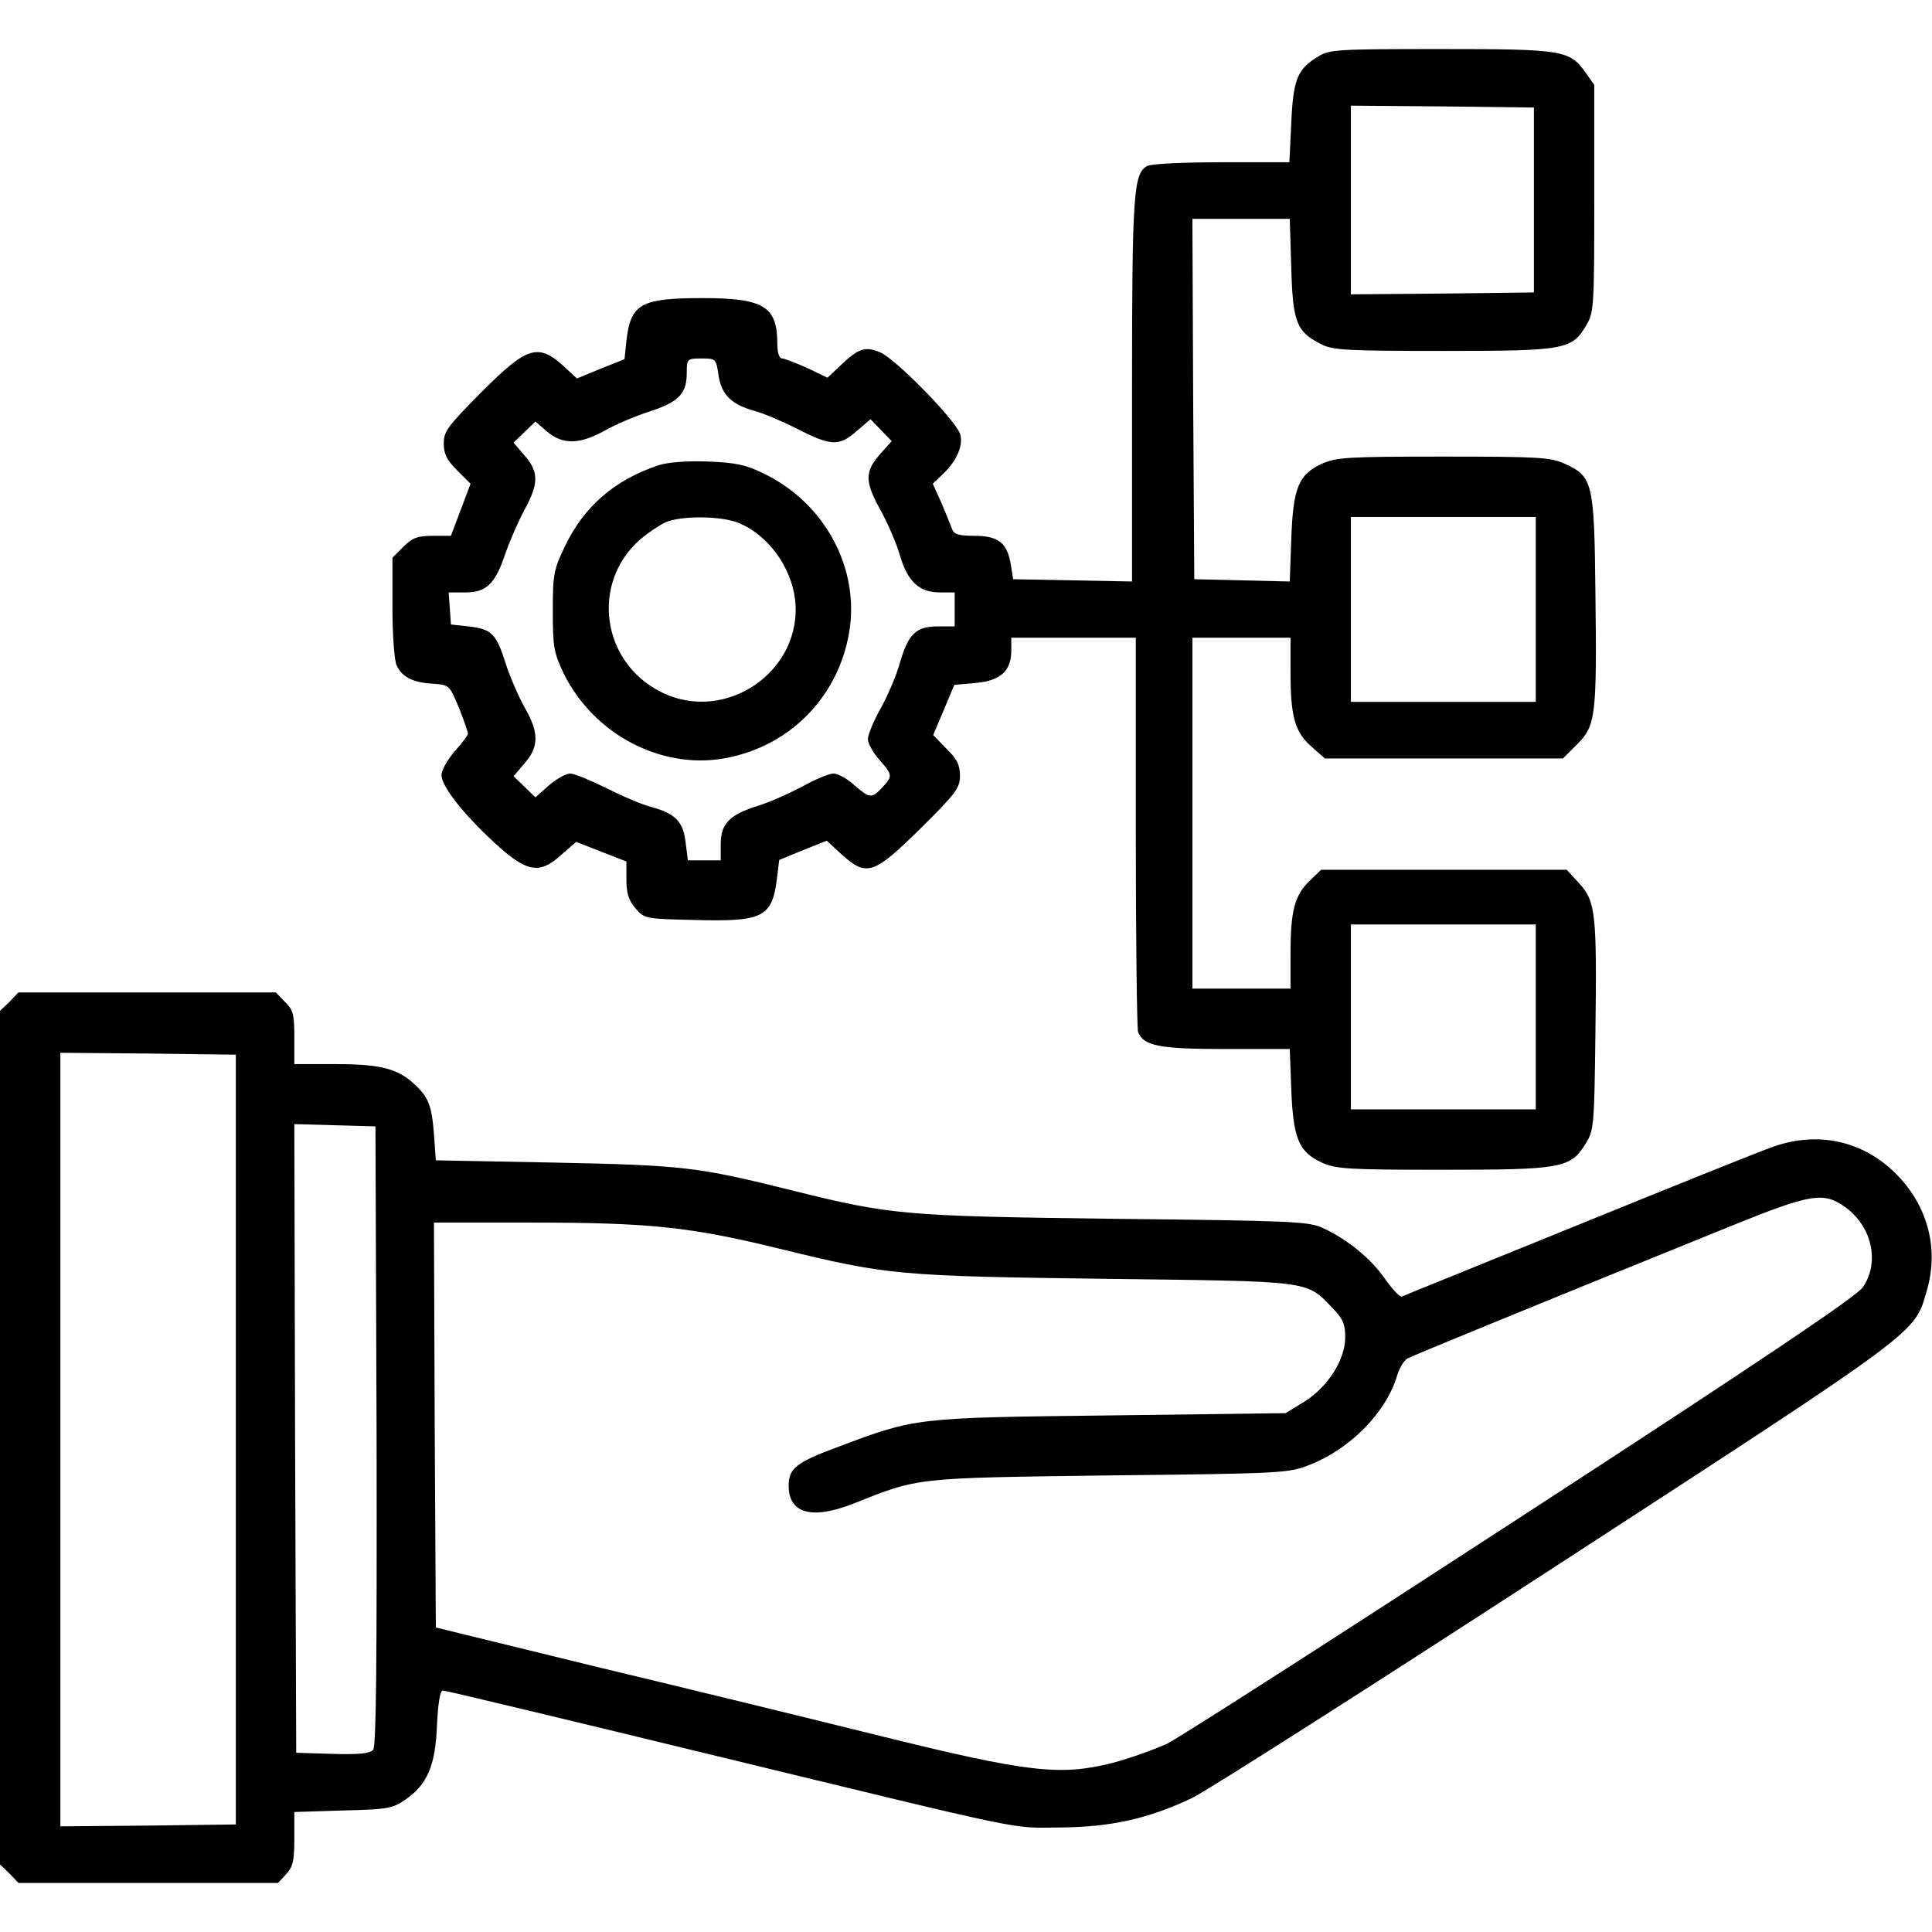 <?xml version="1.0" standalone="no"?>
<!DOCTYPE svg PUBLIC "-//W3C//DTD SVG 20010904//EN"
 "http://www.w3.org/TR/2001/REC-SVG-20010904/DTD/svg10.dtd">
<svg version="1.0" xmlns="http://www.w3.org/2000/svg"
 width="512pt" height="512pt" viewBox="0 0 512 512"
 preserveAspectRatio="xMidYMid meet">

<g transform="translate(0,512) scale(0.1,-0.1)"
fill="#000000" stroke="none">
<path d="M3493 4970 c-55 -33 -66 -61 -71 -176 l-5 -104 -179 0 c-102 0 -187
-4 -198 -10 -36 -20 -40 -71 -40 -593 l0 -508 -157 3 -158 3 -6 37 c-9 59 -33
78 -96 78 -42 0 -55 4 -60 18 -3 9 -16 40 -28 69 l-23 51 25 24 c37 34 56 76
48 106 -8 34 -170 200 -212 218 -39 17 -58 11 -104 -33 l-36 -34 -54 26 c-30
13 -60 25 -66 25 -8 0 -13 15 -13 39 0 99 -36 121 -198 121 -164 0 -191 -15
-202 -114 l-5 -48 -63 -25 -63 -26 -27 25 c-75 71 -102 63 -227 -62 -88 -89
-99 -103 -99 -135 0 -28 8 -44 35 -71 l36 -36 -26 -69 -26 -69 -48 0 c-40 0
-54 -5 -78 -29 l-29 -29 0 -131 c0 -74 5 -141 11 -154 14 -31 43 -46 97 -49
43 -3 43 -4 68 -63 13 -33 24 -64 24 -69 0 -5 -16 -26 -35 -47 -19 -22 -35
-50 -35 -63 0 -27 48 -91 121 -161 102 -98 135 -106 197 -50 l39 34 66 -26 67
-26 0 -48 c0 -36 6 -55 24 -76 24 -28 26 -28 156 -31 183 -5 206 7 219 110 l6
49 63 26 63 25 39 -36 c67 -60 85 -54 209 68 95 94 105 108 105 140 0 29 -8
45 -36 72 l-35 36 28 66 28 67 56 5 c67 6 95 32 95 86 l0 34 165 0 165 0 0
-514 c0 -283 3 -522 6 -531 15 -37 56 -45 232 -45 l170 0 4 -107 c5 -130 20
-166 81 -194 38 -17 69 -19 319 -19 316 0 340 4 380 69 22 35 23 46 26 291 4
319 1 351 -43 399 l-33 36 -326 0 -325 0 -30 -29 c-40 -38 -51 -80 -51 -193
l0 -93 -130 0 -130 0 0 465 0 465 130 0 130 0 0 -92 c0 -118 12 -159 56 -197
l35 -31 316 0 315 0 38 38 c49 49 52 75 48 402 -3 292 -7 307 -81 341 -38 17
-68 19 -322 19 -254 0 -284 -2 -322 -19 -62 -29 -76 -63 -81 -199 l-4 -113
-127 3 -126 3 -3 478 -2 477 129 0 129 0 4 -130 c4 -145 14 -169 79 -202 30
-16 68 -18 324 -18 325 0 341 3 380 70 19 33 20 51 20 335 l0 300 -24 34 c-42
58 -59 61 -383 61 -273 0 -295 -1 -325 -20z m572 -380 l0 -245 -242 -3 -243
-2 0 250 0 250 243 -2 242 -3 0 -245z m-2161 -464 c8 -52 34 -78 96 -95 25 -7
74 -28 110 -46 93 -48 114 -49 163 -5 l34 29 28 -29 28 -29 -32 -36 c-40 -46
-39 -72 3 -148 19 -34 42 -88 51 -119 20 -69 51 -98 106 -98 l39 0 0 -45 0
-45 -45 0 c-57 0 -78 -20 -100 -96 -9 -33 -32 -87 -51 -121 -19 -34 -34 -70
-34 -82 0 -11 14 -36 30 -54 36 -41 36 -44 8 -74 -28 -30 -33 -29 -75 7 -18
17 -43 30 -54 30 -12 0 -48 -15 -82 -34 -34 -18 -87 -42 -117 -51 -77 -24
-100 -48 -100 -102 l0 -43 -44 0 -43 0 -6 47 c-6 55 -27 77 -90 94 -23 6 -76
28 -119 50 -43 21 -86 39 -97 39 -11 0 -36 -14 -56 -31 l-36 -32 -29 28 -29
28 29 34 c38 43 39 81 1 147 -16 28 -39 81 -51 118 -25 79 -37 91 -99 98 l-46
5 -3 43 -3 42 44 0 c56 0 79 22 106 102 12 35 35 87 51 117 38 69 38 101 0
144 l-29 34 29 28 29 28 31 -27 c42 -35 86 -34 153 3 28 16 82 39 120 51 76
25 97 47 97 102 0 37 1 38 39 38 38 0 39 -1 45 -44z m2166 -621 l0 -245 -245
0 -245 0 0 245 0 245 245 0 245 0 0 -245z m0 -1080 l0 -245 -245 0 -245 0 0
245 0 245 245 0 245 0 0 -245z"/>
<path d="M1745 3887 c-117 -39 -198 -110 -248 -215 -30 -62 -32 -75 -32 -172
0 -96 3 -110 29 -165 79 -160 256 -254 424 -225 172 30 302 160 332 332 30
171 -64 346 -228 424 -47 23 -74 28 -147 31 -56 2 -105 -2 -130 -10z m213
-153 c77 -32 138 -115 149 -202 22 -189 -183 -332 -355 -246 -158 79 -187 288
-56 404 21 18 51 38 68 46 42 18 148 17 194 -2z"/>
<path d="M25 2465 l-25 -24 0 -1131 0 -1131 25 -24 24 -25 344 0 344 0 21 23
c18 19 22 35 22 94 l0 71 128 4 c118 3 132 5 165 28 59 40 81 90 85 198 3 59
8 92 16 92 6 0 324 -76 706 -169 866 -210 794 -195 930 -194 133 1 233 23 349
78 41 20 476 297 968 617 971 631 946 613 979 727 35 118 -1 239 -96 324 -85
76 -198 98 -311 58 -30 -10 -261 -103 -514 -206 -253 -103 -464 -188 -470
-191 -5 -2 -25 19 -44 46 -36 53 -100 106 -166 136 -36 17 -86 19 -550 24
-559 7 -593 10 -855 75 -252 63 -290 67 -630 74 l-315 6 -5 70 c-6 75 -14 97
-52 132 -44 41 -90 53 -208 53 l-110 0 0 70 c0 62 -3 74 -25 95 l-24 25 -341
0 -341 0 -24 -25z m600 -1160 l0 -1020 -232 -3 -233 -2 0 1025 0 1025 233 -2
232 -3 0 -1020z m373 11 c1 -608 -1 -822 -9 -833 -9 -10 -35 -13 -108 -11
l-96 3 -3 833 -2 833 107 -3 108 -3 3 -819z m3892 605 c71 -51 92 -146 47
-212 -16 -24 -262 -190 -902 -606 -484 -315 -908 -587 -942 -604 -35 -16 -100
-39 -145 -51 -139 -35 -224 -25 -613 71 -181 45 -521 128 -755 184 l-425 104
-3 536 -2 537 264 0 c309 0 418 -12 651 -69 285 -70 315 -73 865 -80 551 -7
530 -4 601 -77 28 -29 34 -43 34 -78 0 -59 -46 -132 -109 -171 l-49 -30 -466
-6 c-517 -6 -514 -6 -719 -83 -111 -41 -132 -57 -132 -103 0 -74 61 -91 171
-48 176 70 159 68 679 75 465 5 476 6 533 29 106 42 200 138 229 234 6 21 19
42 28 47 15 8 344 143 860 352 210 85 243 90 300 49z"/>
</g>
</svg>
